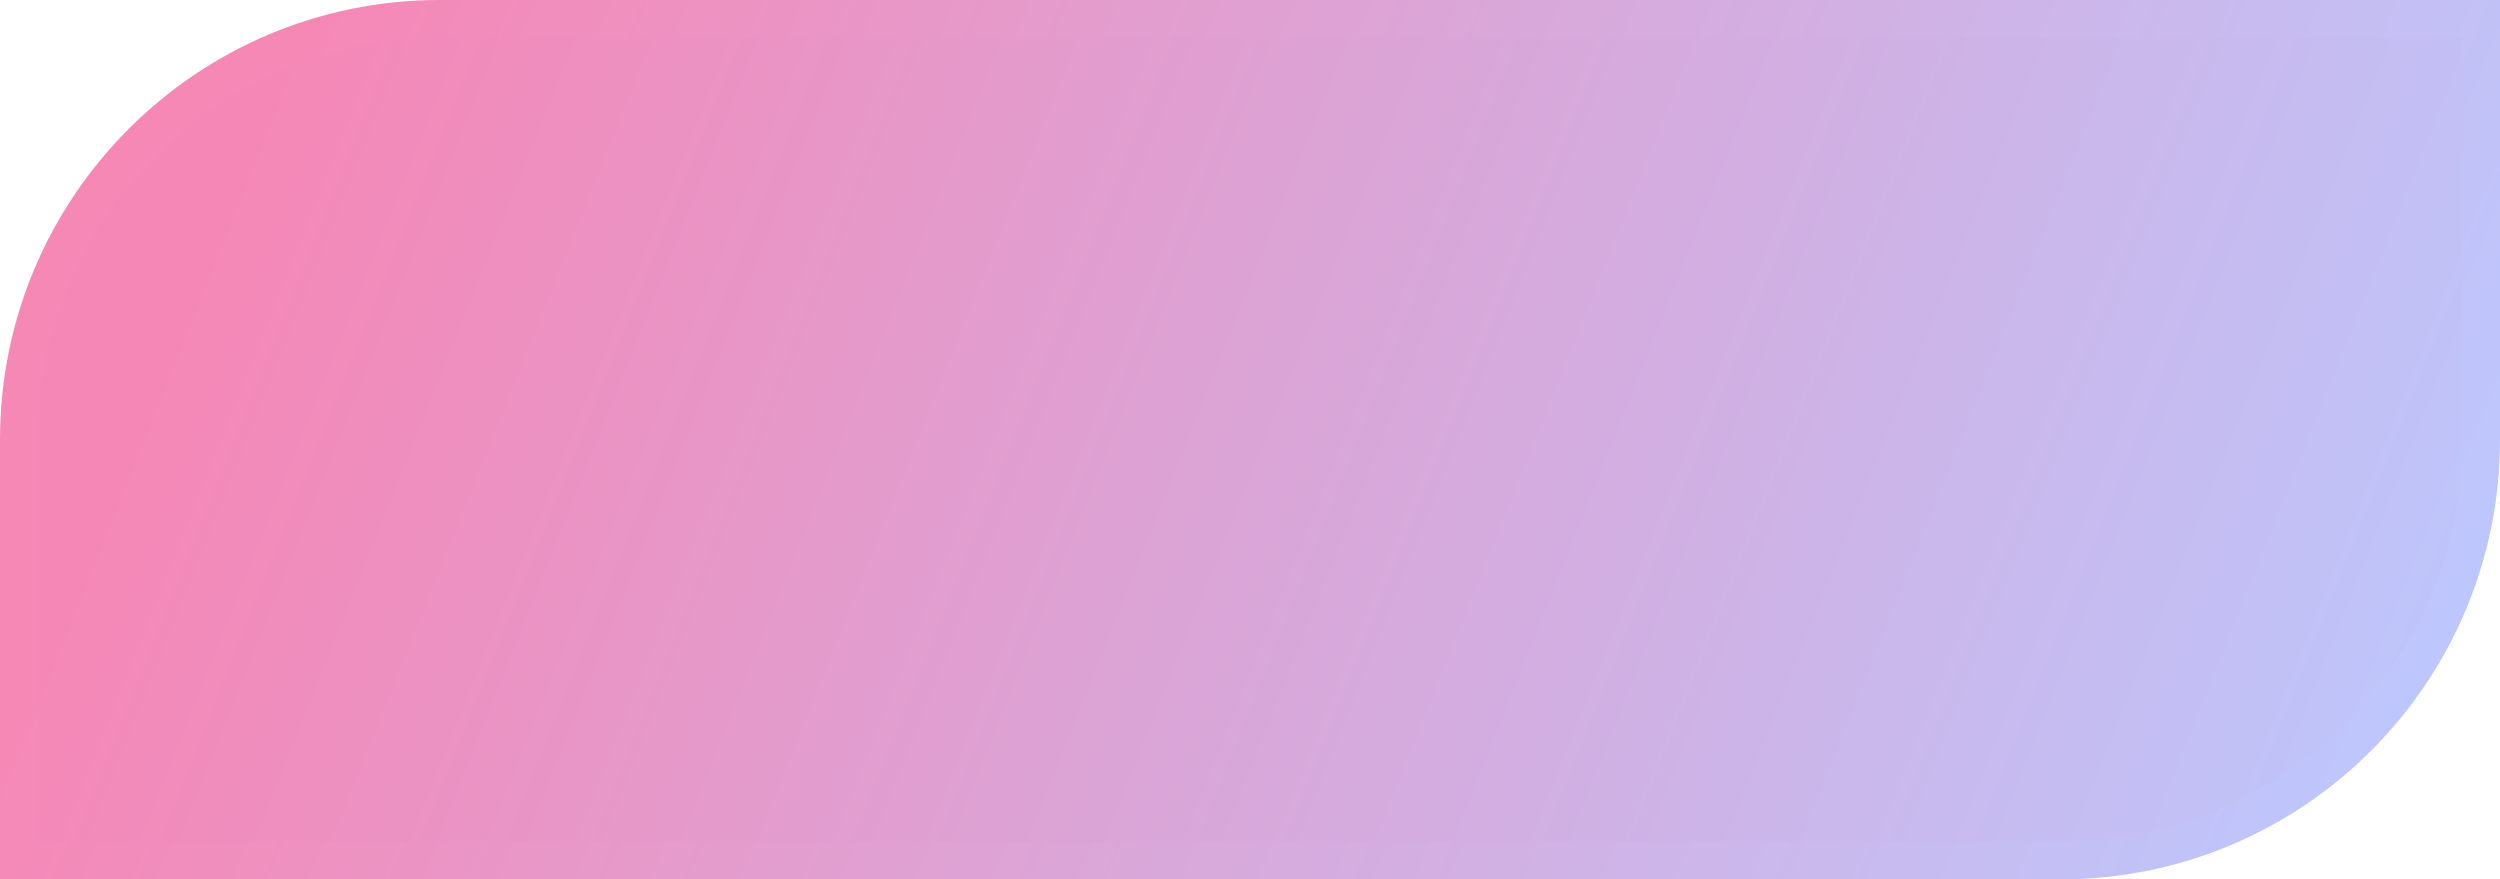 <?xml version="1.0" encoding="UTF-8"?> <svg xmlns="http://www.w3.org/2000/svg" width="199" height="70" viewBox="0 0 199 70" fill="none"> <path d="M35 1.5H197.5V35C197.5 53.502 182.502 68.5 164 68.5H1.5V35C1.5 16.498 16.498 1.5 35 1.5Z" fill="url(#paint0_linear_3_7)" stroke="url(#paint1_linear_3_7)" stroke-width="3"></path> <defs> <linearGradient id="paint0_linear_3_7" x1="24" y1="6.92604e-06" x2="199" y2="70" gradientUnits="userSpaceOnUse"> <stop stop-color="#F587B6"></stop> <stop offset="1" stop-color="#BAC9FF"></stop> </linearGradient> <linearGradient id="paint1_linear_3_7" x1="22.88" y1="7.5" x2="183.21" y2="76.97" gradientUnits="userSpaceOnUse"> <stop stop-color="#F688B6"></stop> <stop offset="1" stop-color="#BDC7FD"></stop> </linearGradient> </defs> </svg> 